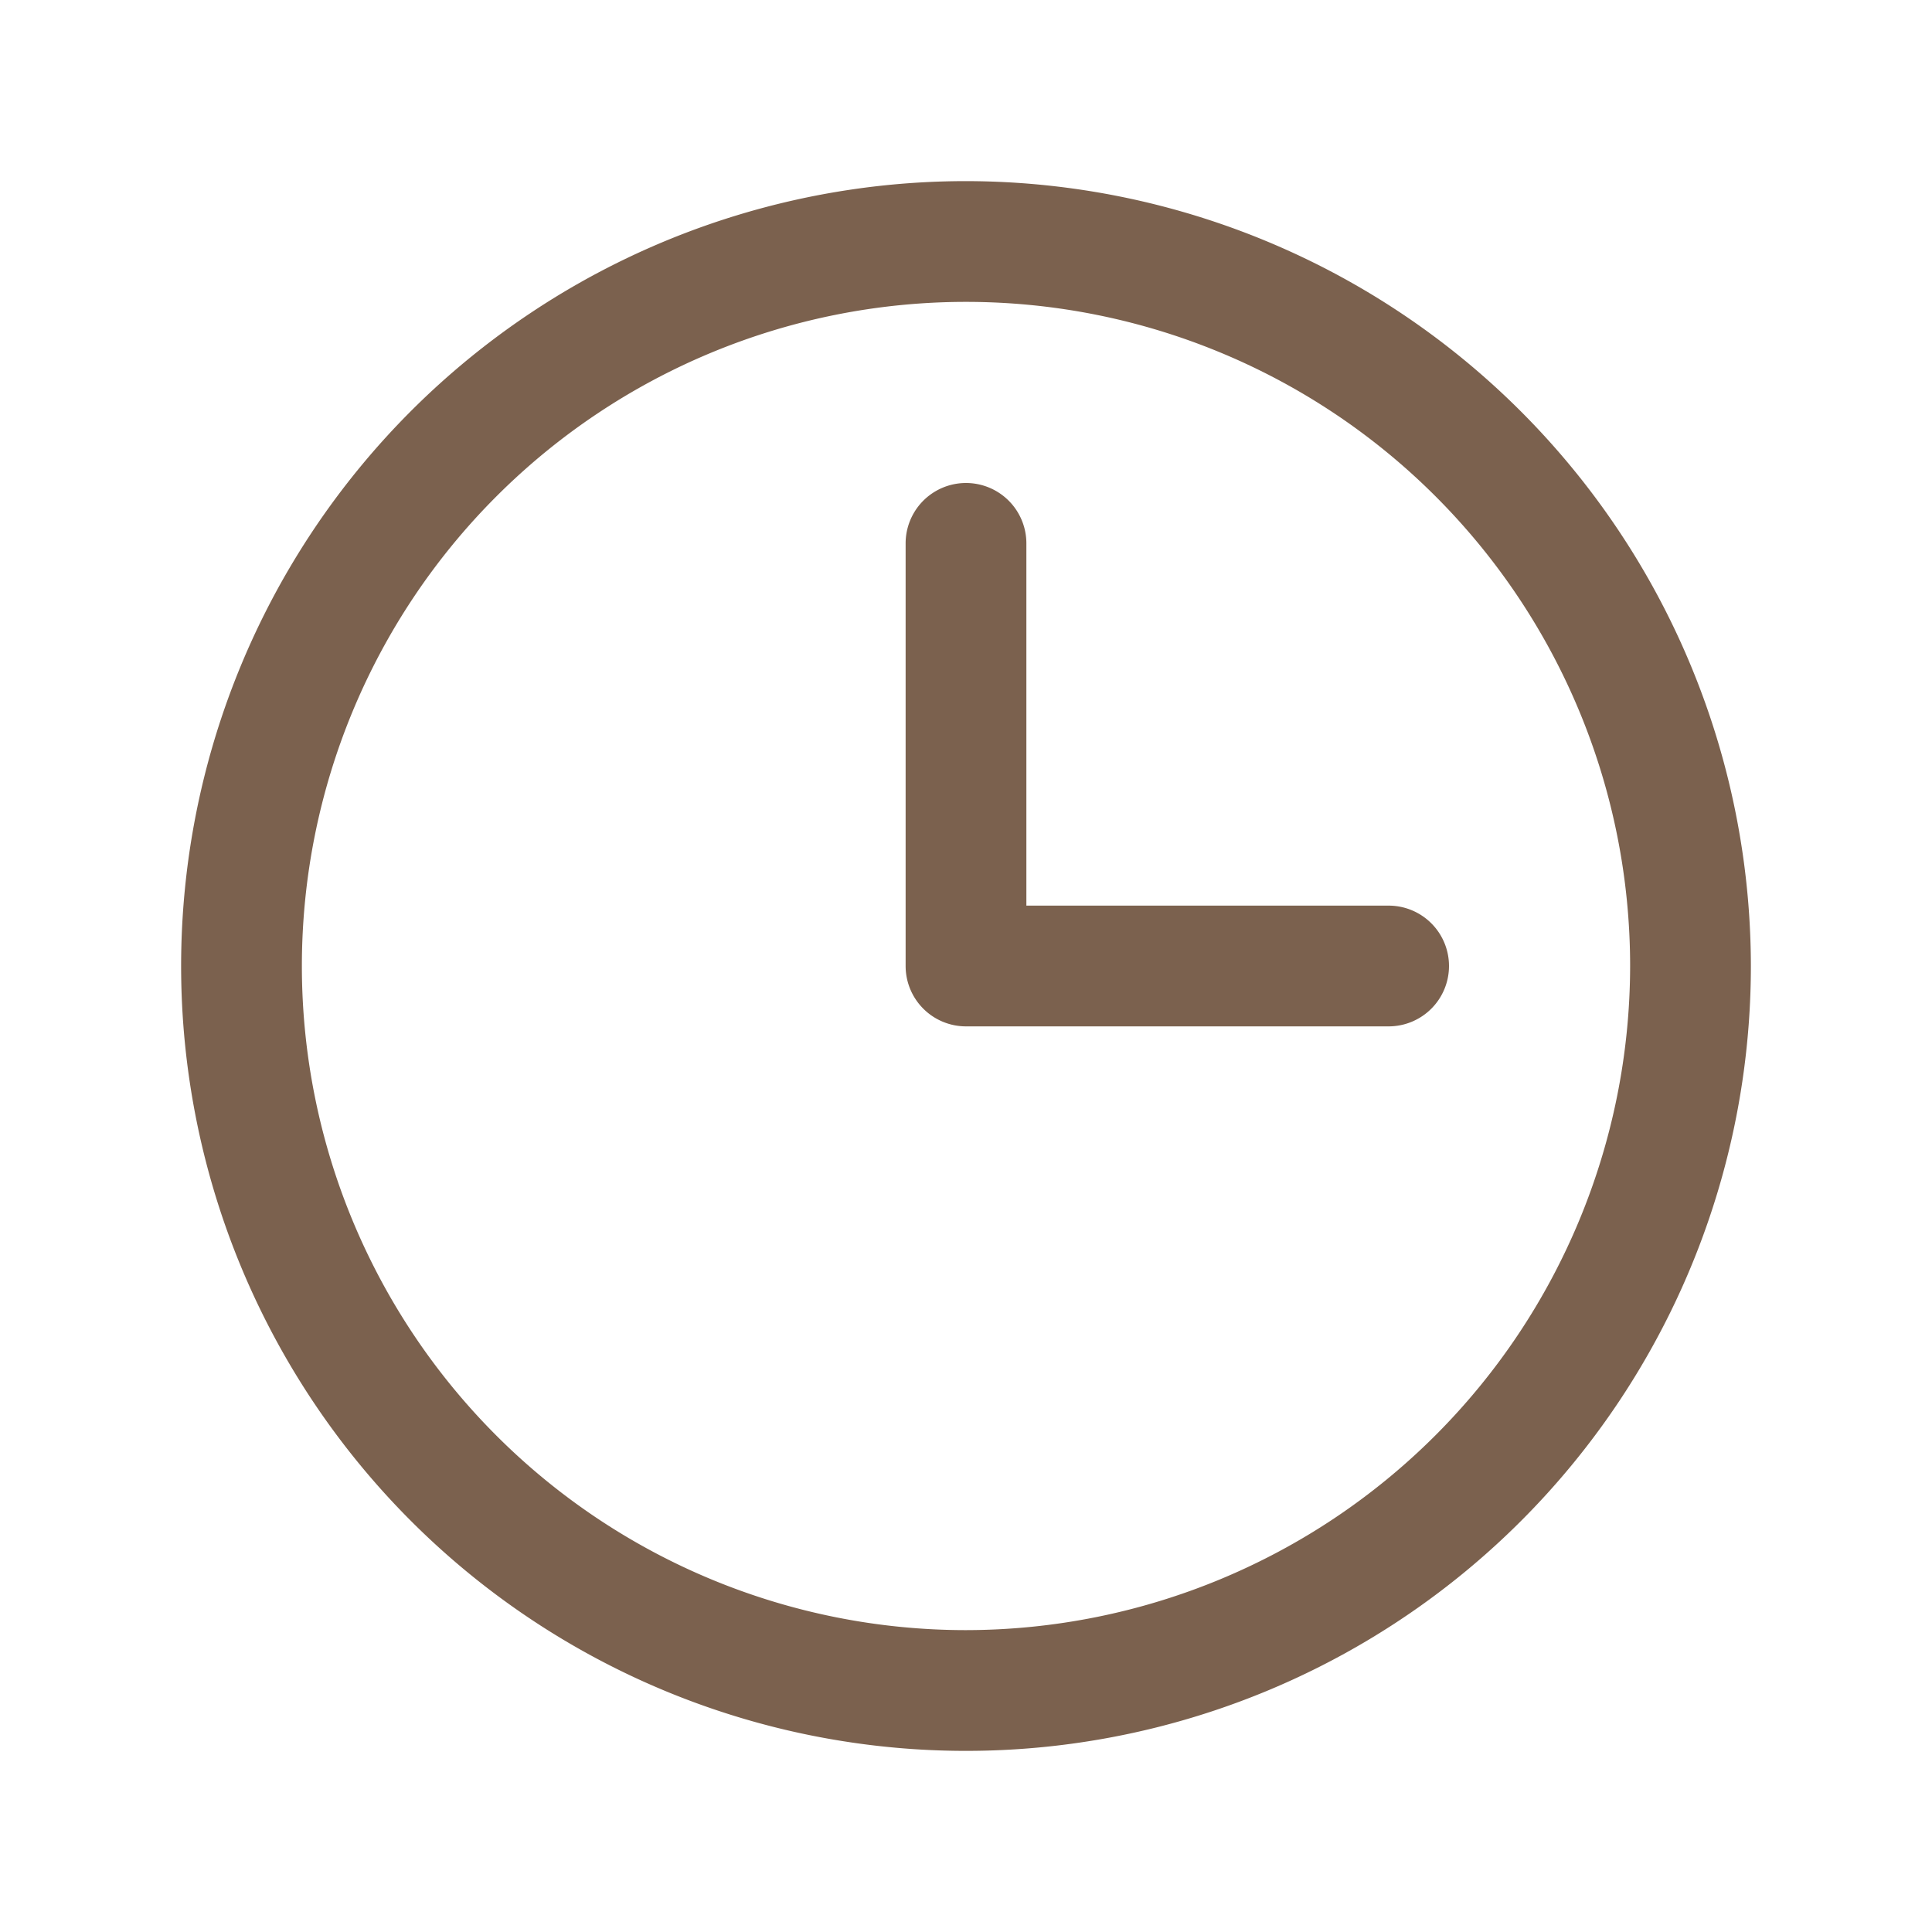 <svg xmlns="http://www.w3.org/2000/svg" width="52" height="52" fill="#7b614e" viewBox="0 0 256 256"><path d="M128,24A104,104,0,1,0,232,128,104.11,104.11,0,0,0,128,24Zm0,192a88,88,0,1,1,88-88A88.1,88.1,0,0,1,128,216Zm64-88a8,8,0,0,1-8,8H128a8,8,0,0,1-8-8V72a8,8,0,0,1,16,0v48h48A8,8,0,0,1,192,128Z"></path></svg>